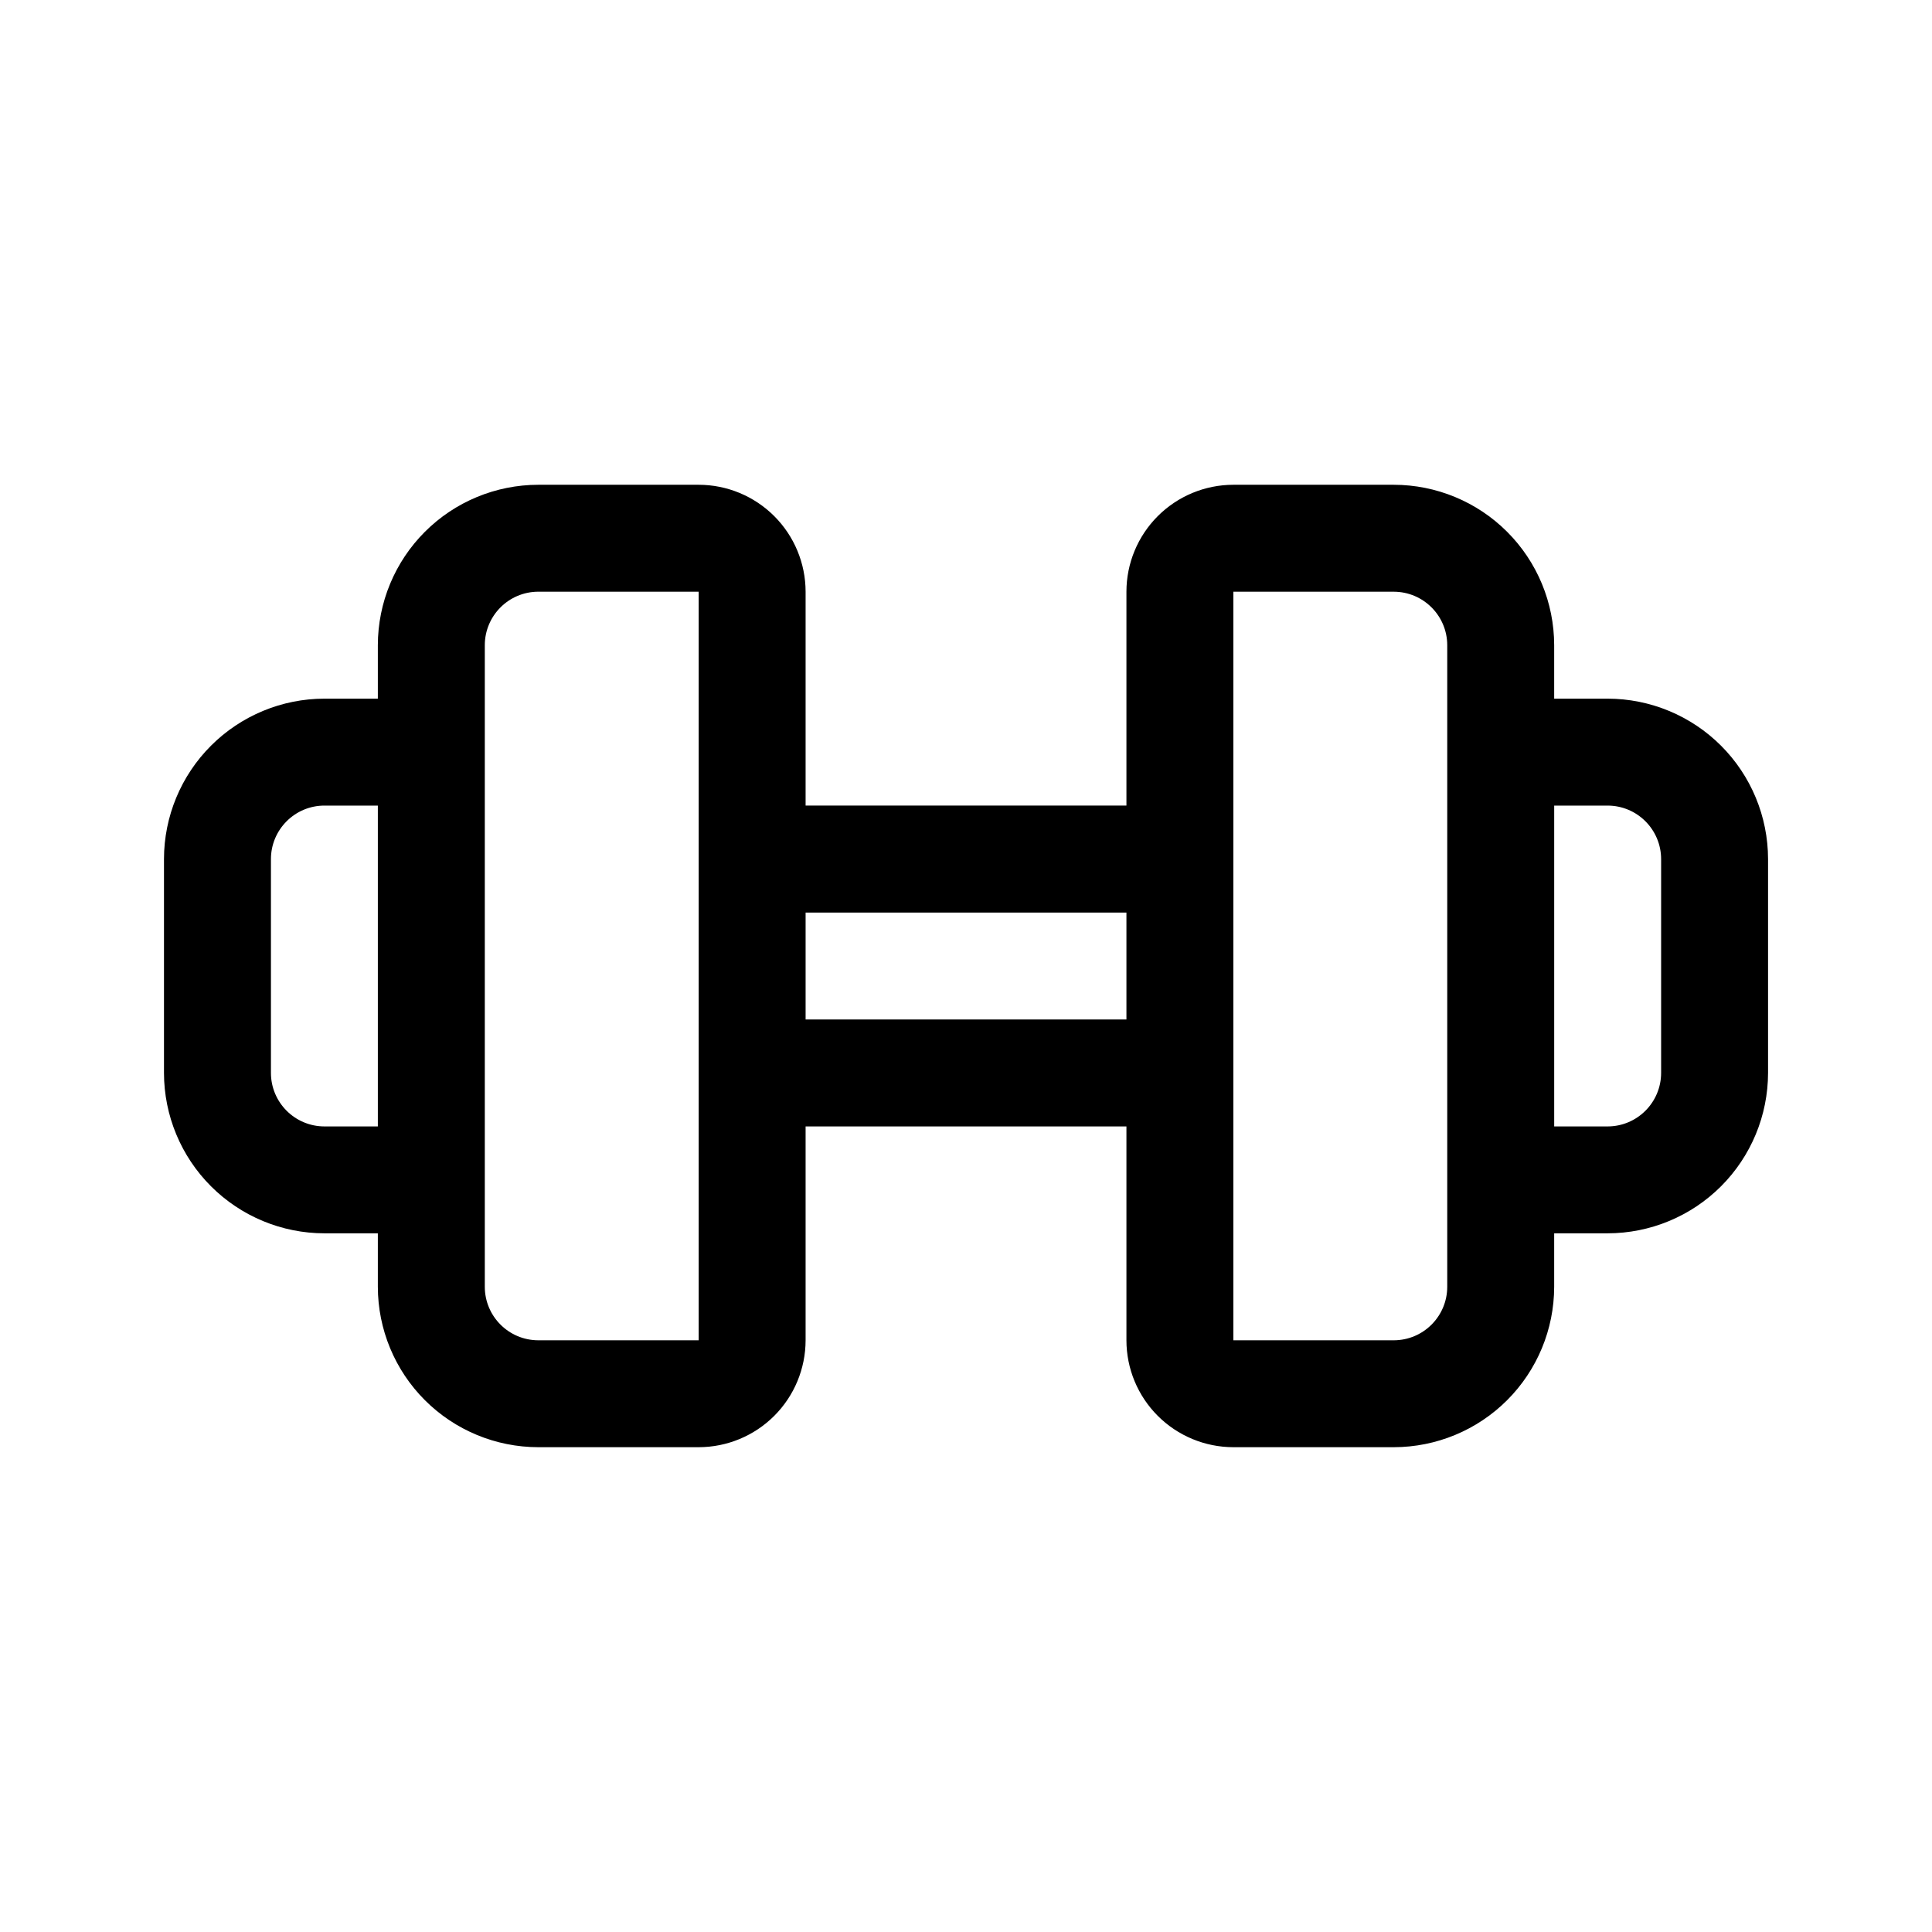 <?xml version="1.0" encoding="UTF-8"?>
<!-- Uploaded to: SVG Find, www.svgrepo.com, Generator: SVG Find Mixer Tools -->
<svg fill="#000000" width="800px" height="800px" version="1.1" viewBox="144 144 512 512" xmlns="http://www.w3.org/2000/svg">
 <path d="m570.04 329.15h-14.168v-14.172c-0.012-11.27-4.496-22.074-12.465-30.043-7.969-7.973-18.777-12.453-30.047-12.465h-42.512c-7.512 0.008-14.715 2.996-20.027 8.309s-8.301 12.516-8.305 20.027v56.68h-85.023v-56.68c-0.008-7.512-2.996-14.715-8.309-20.027s-12.516-8.301-20.027-8.309h-42.512c-11.27 0.012-22.074 4.492-30.047 12.465-7.969 7.969-12.453 18.773-12.465 30.043v14.172h-14.168c-11.27 0.012-22.074 4.492-30.043 12.461-7.973 7.969-12.453 18.773-12.465 30.047v56.68-0.004c0.012 11.273 4.492 22.078 12.465 30.047 7.969 7.969 18.773 12.449 30.043 12.461h14.168v14.172c0.012 11.27 4.496 22.078 12.465 30.047 7.973 7.969 18.777 12.449 30.047 12.461h42.512c7.512-0.008 14.715-2.996 20.027-8.309s8.301-12.512 8.309-20.027v-56.676h85.023v56.68-0.004c0.004 7.516 2.992 14.715 8.305 20.027s12.516 8.301 20.027 8.309h42.512c11.27-0.012 22.078-4.492 30.047-12.461s12.453-18.777 12.465-30.047v-14.172h14.168c11.27-0.012 22.074-4.492 30.047-12.461 7.969-7.969 12.453-18.773 12.465-30.047v-56.676c-0.012-11.273-4.496-22.078-12.465-30.047-7.973-7.969-18.777-12.449-30.047-12.461zm-340.07 113.36-0.004 0.004c-7.82-0.016-14.152-6.352-14.164-14.176v-56.676c0.012-7.82 6.344-14.16 14.164-14.172h14.168v85.023zm56.676 56.68c-7.82-0.012-14.156-6.352-14.168-14.172v-170.04c0.012-7.82 6.348-14.156 14.168-14.172h42.512v198.38zm70.848-85.023v-28.332h85.023v28.336zm170.04 70.852c-0.012 7.82-6.348 14.16-14.168 14.172h-42.512v-198.38h42.512c7.82 0.016 14.156 6.352 14.168 14.172zm56.68-56.68c-0.012 7.824-6.348 14.16-14.168 14.176h-14.168v-85.023h14.168c7.82 0.012 14.156 6.352 14.168 14.172z"/>
</svg>